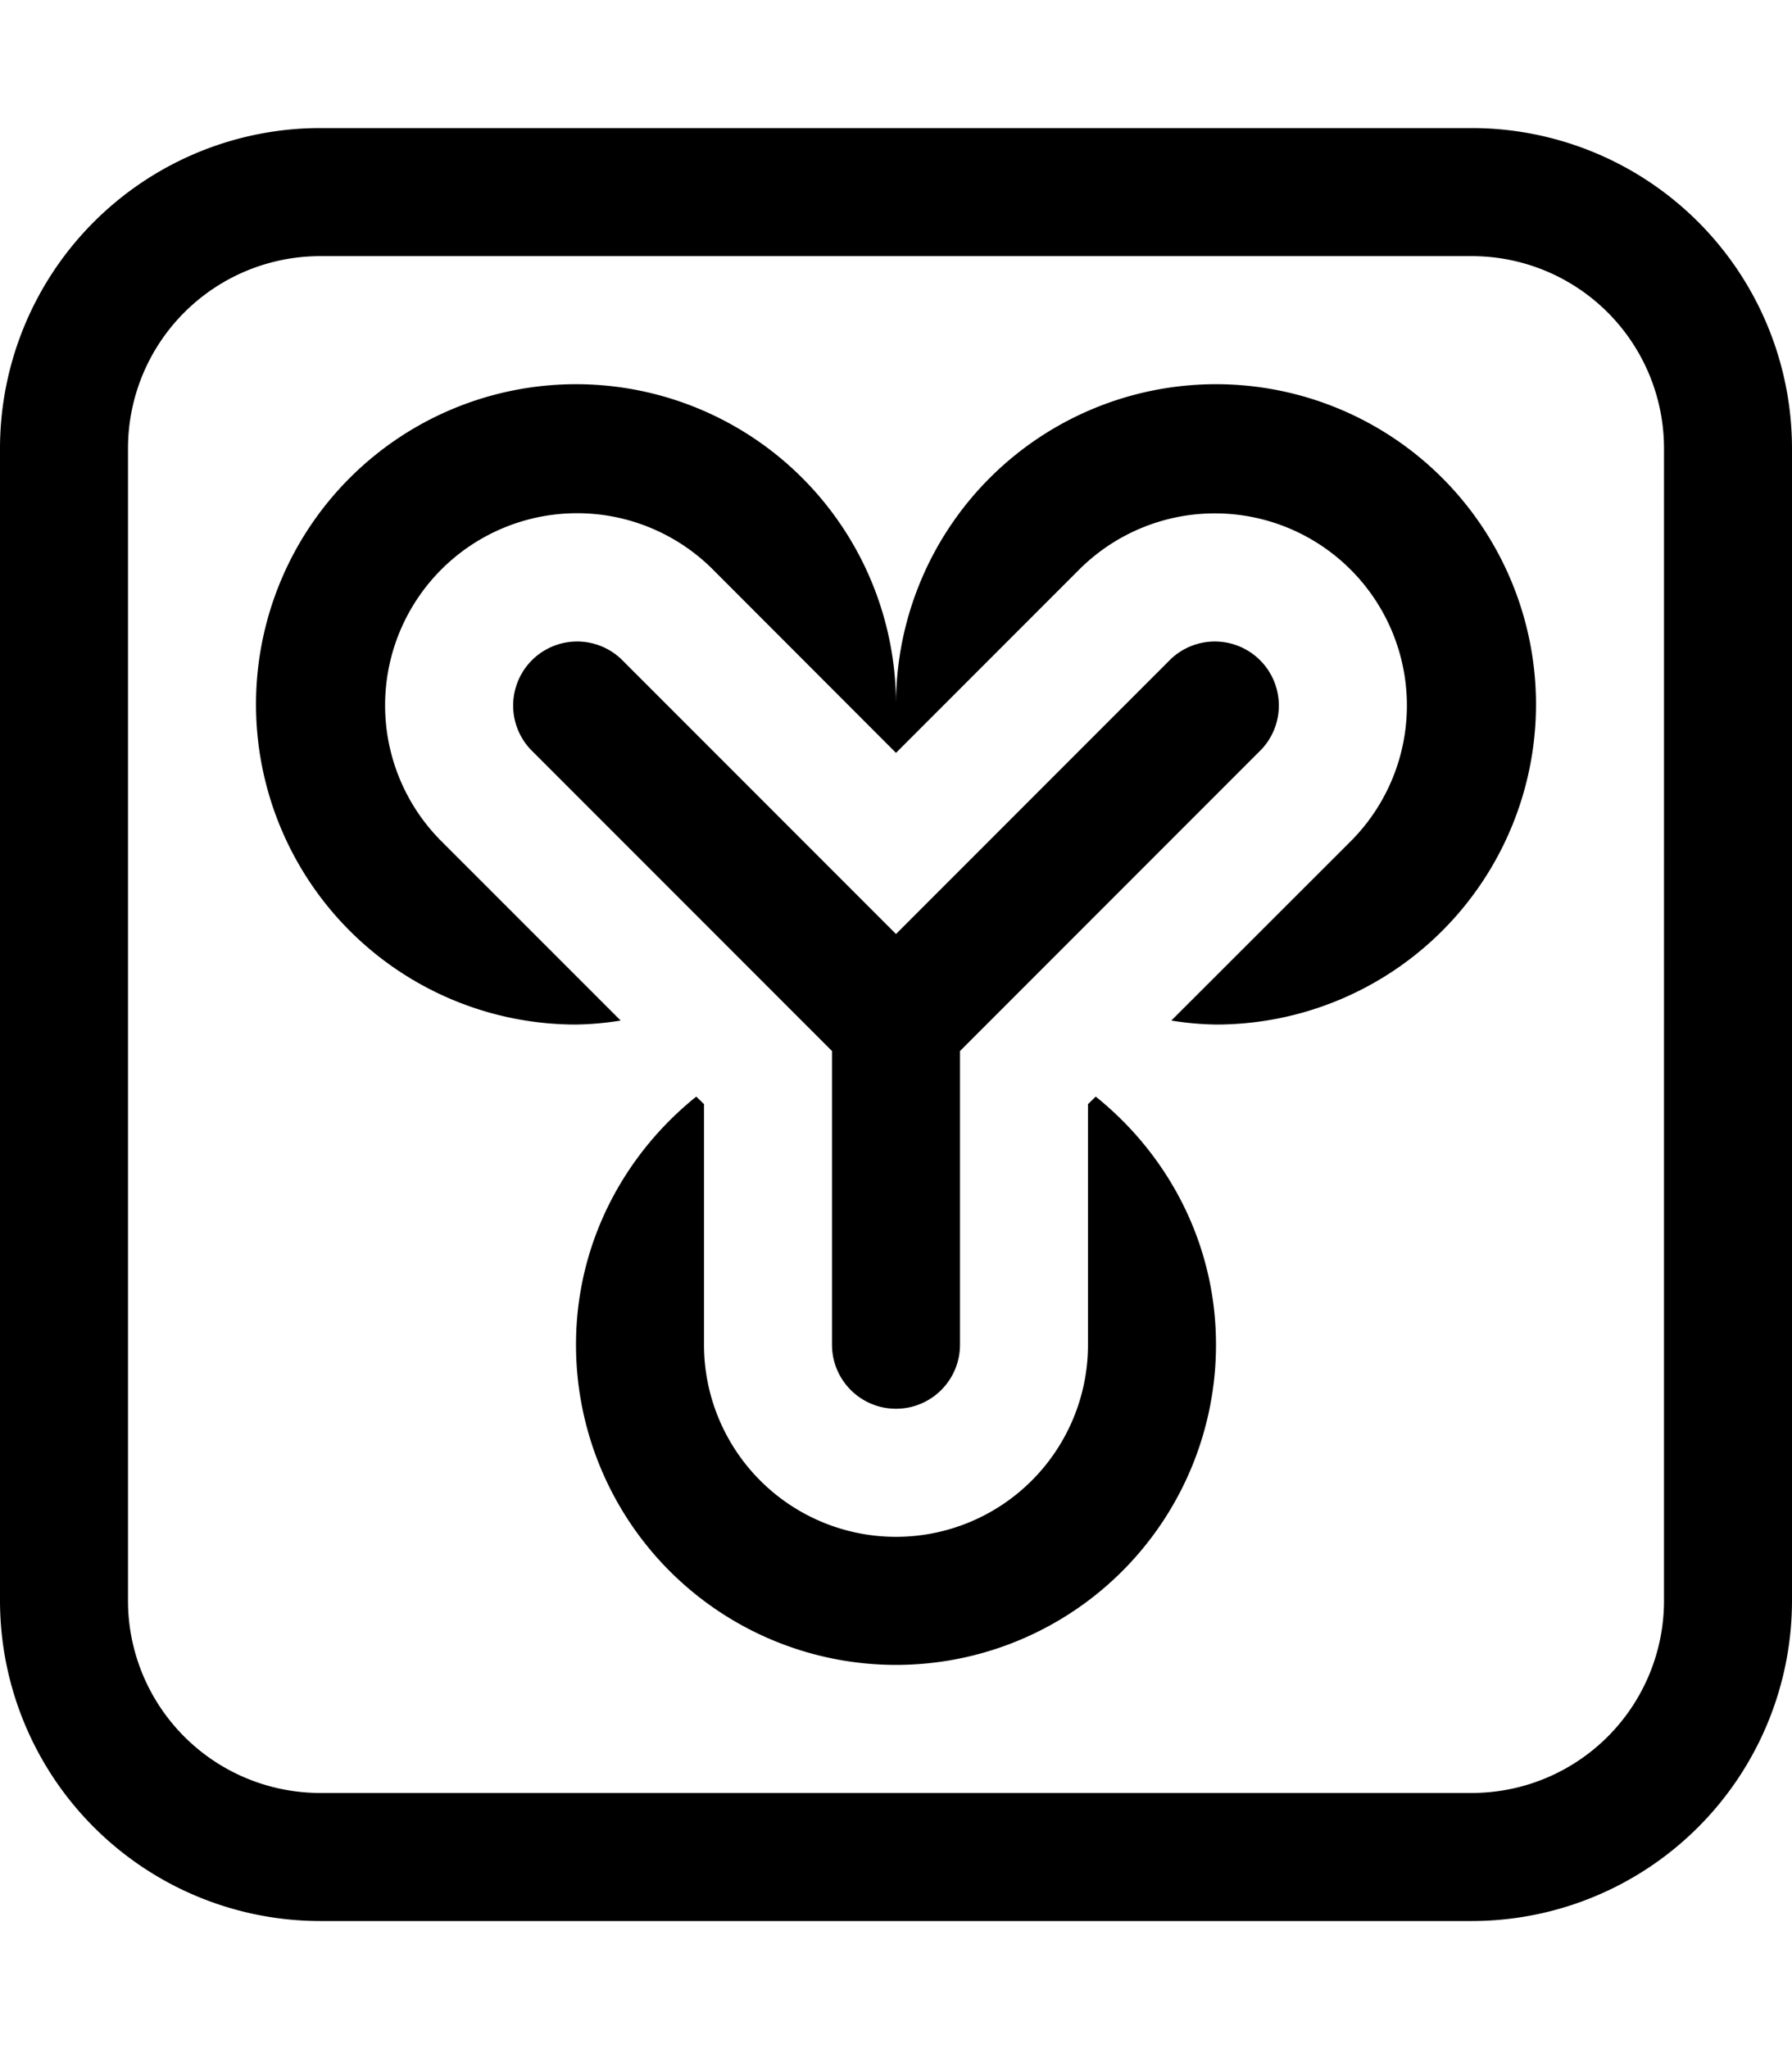 <svg xmlns="http://www.w3.org/2000/svg" viewBox="0 0 448 512"><path d="M273.93 274l-1.93 1.88V336a48 48 0 0 1-96 0v-60.12l-1.93-1.88C155.88 288.61 144 310.81 144 336a80 80 0 0 0 160 0c0-25.19-11.88-47.39-30.07-62zM224 352a16 16 0 0 0 16-16v-73.38l75.31-75.31a16 16 0 0 0-22.62-22.62L224 233.38l-68.69-68.69a16 16 0 0 0-22.62 22.62L208 262.62V336a16 16 0 0 0 16 16zM368 32H80a80.09 80.09 0 0 0-80 80v288a80.09 80.09 0 0 0 80 80h288a80.09 80.09 0 0 0 80-80V112a80.09 80.09 0 0 0-80-80zm48 368a48.05 48.05 0 0 1-48 48H80a48.05 48.05 0 0 1-48-48V112a48.05 48.05 0 0 1 48-48h288a48.05 48.05 0 0 1 48 48zM304 96a80 80 0 0 0-80 80 80 80 0 1 0-80 80 76.16 76.16 0 0 0 11.17-1l-45.11-45.1a48 48 0 0 1 67.88-67.88l46.06 46.1 46.06-46.06a48 48 0 0 1 67.88 67.88L292.83 255a76.16 76.16 0 0 0 11.17 1 80 80 0 0 0 0-160z"/></svg>